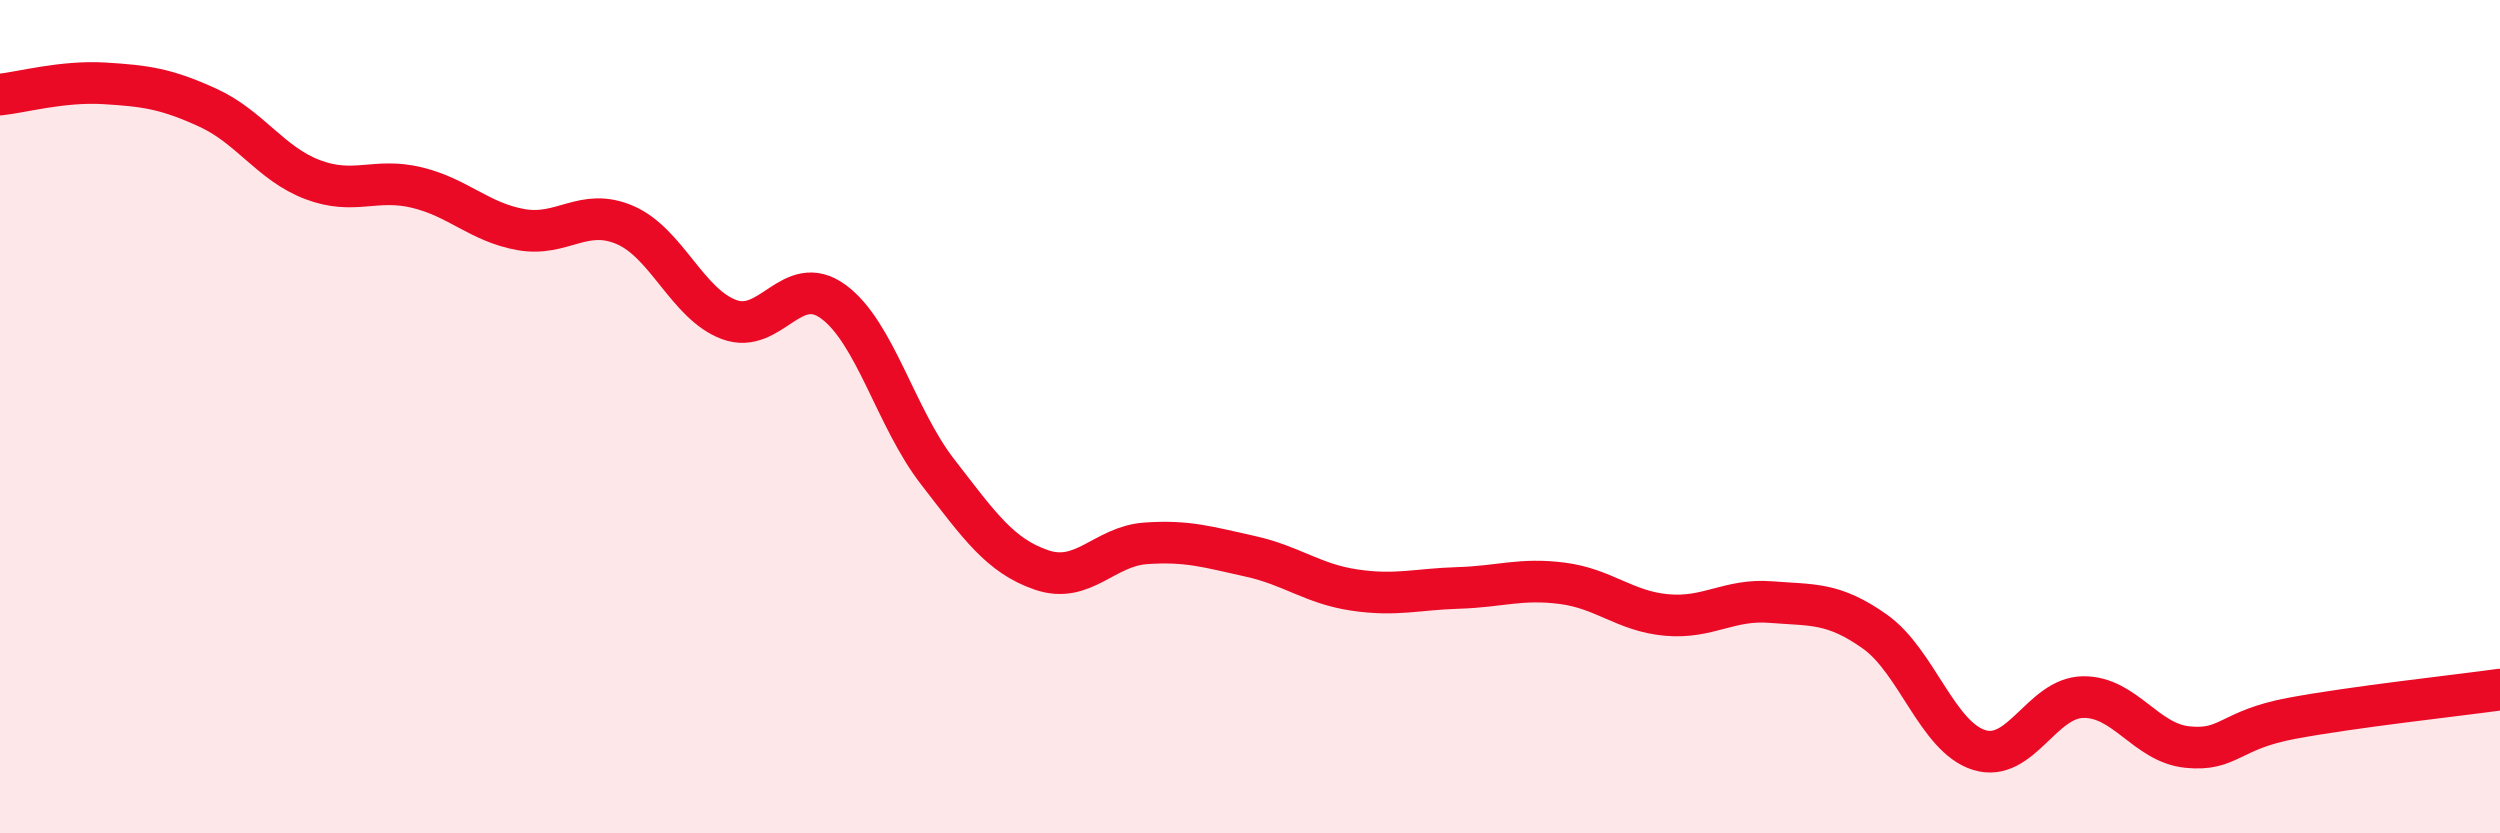 
    <svg width="60" height="20" viewBox="0 0 60 20" xmlns="http://www.w3.org/2000/svg">
      <path
        d="M 0,2.27 C 0.5,2.22 1.5,1.94 2.5,2 C 3.5,2.06 4,2.13 5,2.59 C 6,3.05 6.5,3.93 7.5,4.31 C 8.5,4.69 9,4.26 10,4.5 C 11,4.74 11.5,5.33 12.5,5.51 C 13.5,5.69 14,4.97 15,5.4 C 16,5.83 16.5,7.3 17.5,7.67 C 18.5,8.04 19,6.51 20,7.24 C 21,7.97 21.5,10.03 22.5,11.32 C 23.5,12.61 24,13.34 25,13.68 C 26,14.02 26.5,13.11 27.5,13.04 C 28.5,12.97 29,13.13 30,13.35 C 31,13.57 31.5,14.01 32.5,14.16 C 33.5,14.31 34,14.14 35,14.11 C 36,14.08 36.5,13.87 37.5,14 C 38.5,14.13 39,14.67 40,14.76 C 41,14.85 41.5,14.37 42.5,14.45 C 43.5,14.53 44,14.45 45,15.16 C 46,15.87 46.5,17.69 47.5,18 C 48.5,18.31 49,16.74 50,16.73 C 51,16.72 51.5,17.83 52.5,17.93 C 53.5,18.03 53.5,17.52 55,17.24 C 56.5,16.96 59,16.69 60,16.55L60 20L0 20Z"
        fill="#EB0A25"
        opacity="0.1"
        stroke-linecap="round"
        stroke-linejoin="round"
      />
      <path
        d="M 0,2.27 C 0.5,2.22 1.5,1.94 2.5,2 C 3.5,2.06 4,2.13 5,2.59 C 6,3.05 6.5,3.93 7.5,4.31 C 8.5,4.69 9,4.26 10,4.5 C 11,4.74 11.5,5.33 12.5,5.51 C 13.5,5.69 14,4.97 15,5.4 C 16,5.83 16.5,7.3 17.5,7.67 C 18.5,8.04 19,6.51 20,7.24 C 21,7.97 21.5,10.03 22.5,11.32 C 23.5,12.61 24,13.34 25,13.68 C 26,14.02 26.5,13.11 27.5,13.04 C 28.5,12.97 29,13.13 30,13.35 C 31,13.57 31.5,14.01 32.5,14.16 C 33.5,14.31 34,14.14 35,14.11 C 36,14.08 36.5,13.87 37.5,14 C 38.5,14.13 39,14.67 40,14.76 C 41,14.85 41.5,14.37 42.5,14.45 C 43.5,14.53 44,14.45 45,15.16 C 46,15.87 46.5,17.69 47.5,18 C 48.5,18.31 49,16.74 50,16.73 C 51,16.72 51.5,17.83 52.5,17.93 C 53.5,18.03 53.5,17.52 55,17.24 C 56.5,16.96 59,16.69 60,16.55"
        stroke="#EB0A25"
        stroke-width="1"
        fill="none"
        stroke-linecap="round"
        stroke-linejoin="round"
      />
    </svg>
  